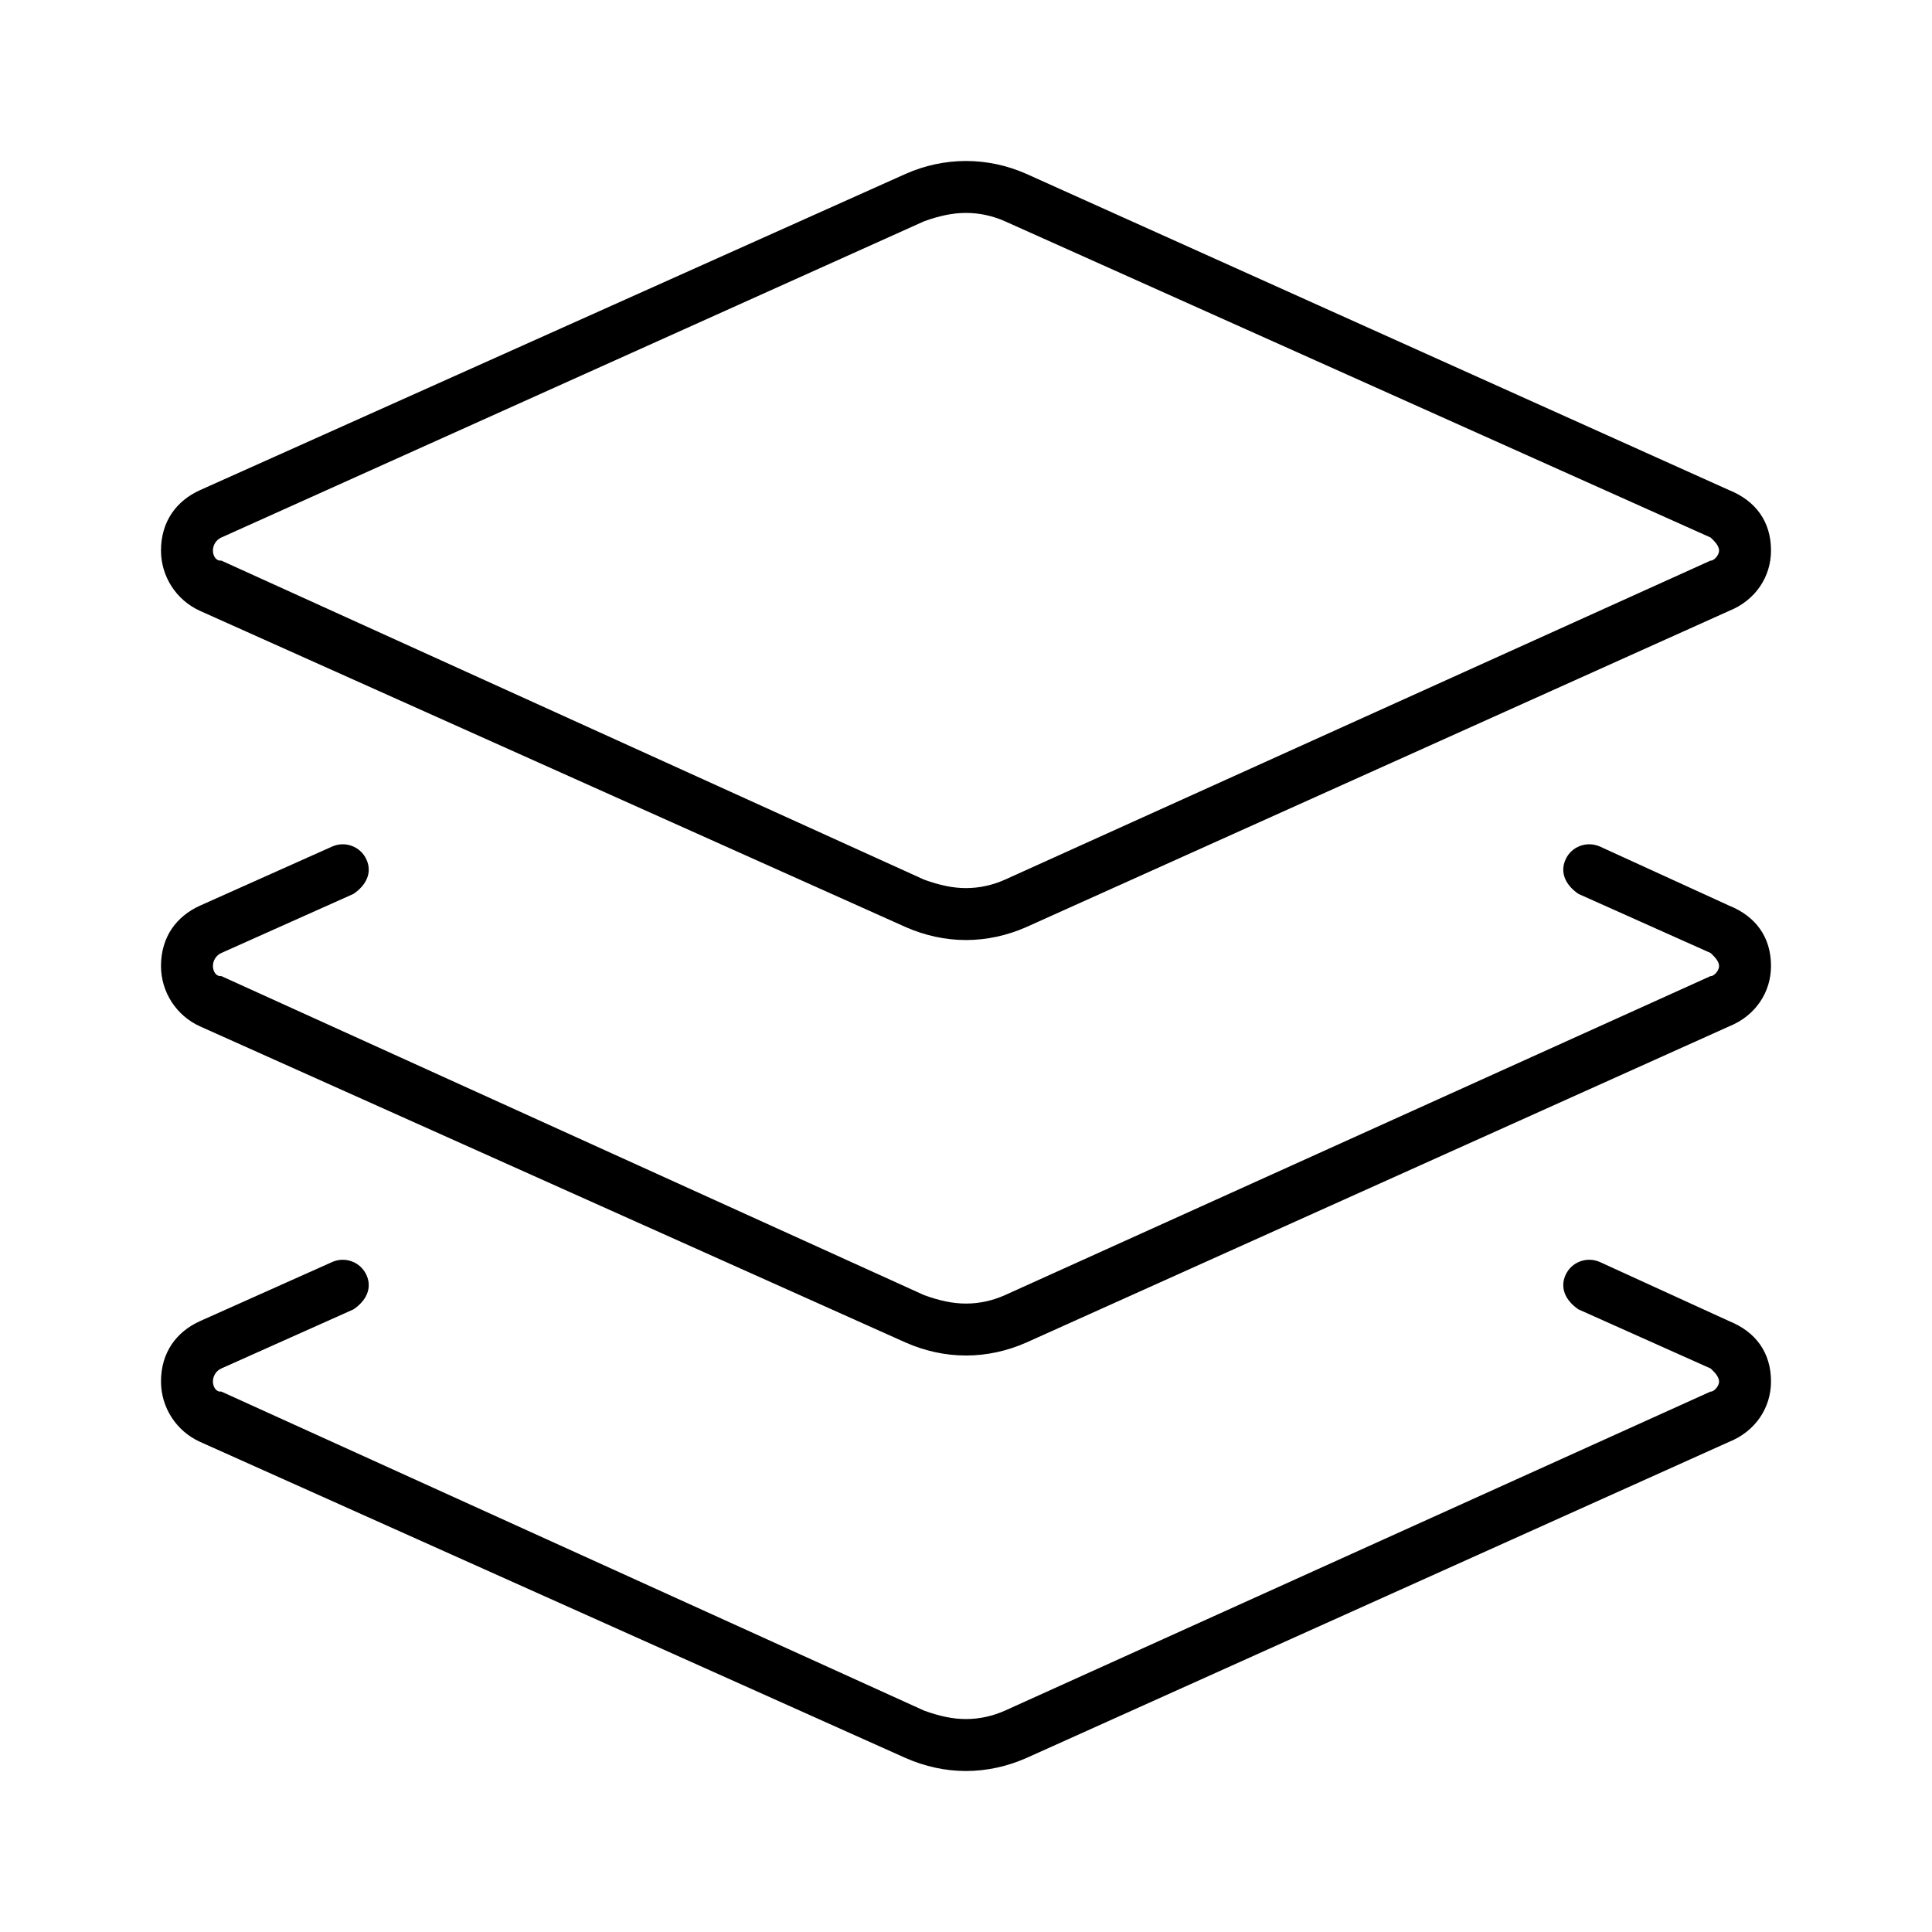 <svg width="100" height="100" viewBox="0 0 100 100" fill="none" xmlns="http://www.w3.org/2000/svg">
<path d="M46.875 9C47.866 8.561 48.925 8.333 50 8.333C51.075 8.333 52.134 8.561 53.125 9L89.499 25.369C90.877 25.924 91.667 26.999 91.667 28.494C91.667 29.839 90.877 31.065 89.499 31.619L53.125 47.984C52.134 48.421 51.075 48.656 50 48.656C48.925 48.656 47.866 48.421 46.875 47.984L10.354 31.619C9.125 31.065 8.333 29.839 8.333 28.494C8.333 26.999 9.125 25.924 10.354 25.369L46.875 9ZM50 11.021C49.311 11.021 48.622 11.169 47.833 11.453L11.453 27.823C11.191 27.94 11.021 28.209 11.021 28.494C11.021 28.78 11.191 29.049 11.453 29.015L47.833 45.531C48.622 45.816 49.311 45.968 50 45.968C50.689 45.968 51.378 45.816 52.016 45.531L88.542 29.015C88.659 29.049 88.978 28.78 88.978 28.494C88.978 28.209 88.659 27.94 88.542 27.823L52.016 11.453C51.378 11.169 50.689 11.021 50 11.021ZM18.968 44.489C19.273 45.161 18.968 45.816 18.291 46.27L11.453 49.328C11.191 49.446 11.021 49.714 11.021 50C11.021 50.285 11.191 50.554 11.453 50.521L47.833 67.036C48.622 67.322 49.311 67.473 50 67.473C50.689 67.473 51.378 67.322 52.016 67.036L88.542 50.521C88.659 50.554 88.978 50.285 88.978 50C88.978 49.714 88.659 49.446 88.542 49.328L81.704 46.27C81.032 45.816 80.729 45.161 81.032 44.489C81.334 43.817 82.124 43.515 82.812 43.817L89.499 46.875C90.877 47.429 91.667 48.505 91.667 50C91.667 51.344 90.877 52.571 89.499 53.125L53.125 69.489C52.134 69.926 51.075 70.161 50 70.161C48.925 70.161 47.866 69.926 46.875 69.489L10.354 53.125C9.125 52.571 8.333 51.344 8.333 50C8.333 48.505 9.125 47.429 10.354 46.875L17.192 43.817C17.87 43.515 18.664 43.817 18.968 44.489ZM11.453 70.833C11.191 70.951 11.021 71.22 11.021 71.505C11.021 71.791 11.191 72.06 11.453 72.026L47.833 88.542C48.622 88.827 49.311 88.978 50 88.978C50.689 88.978 51.378 88.827 52.016 88.542L88.542 72.026C88.659 72.06 88.978 71.791 88.978 71.505C88.978 71.22 88.659 70.951 88.542 70.833L81.704 67.775C81.032 67.322 80.729 66.667 81.032 65.995C81.334 65.323 82.124 65.02 82.812 65.323L89.499 68.38C90.877 68.935 91.667 70.01 91.667 71.505C91.667 72.849 90.877 74.076 89.499 74.63L53.125 90.995C52.134 91.431 51.075 91.667 50 91.667C48.925 91.667 47.866 91.431 46.875 90.995L10.354 74.63C9.125 74.076 8.333 72.849 8.333 71.505C8.333 70.01 9.125 68.935 10.354 68.38L17.192 65.323C17.87 65.02 18.664 65.323 18.968 65.995C19.273 66.667 18.968 67.322 18.291 67.775L11.453 70.833Z" fill="black"/>
</svg>
